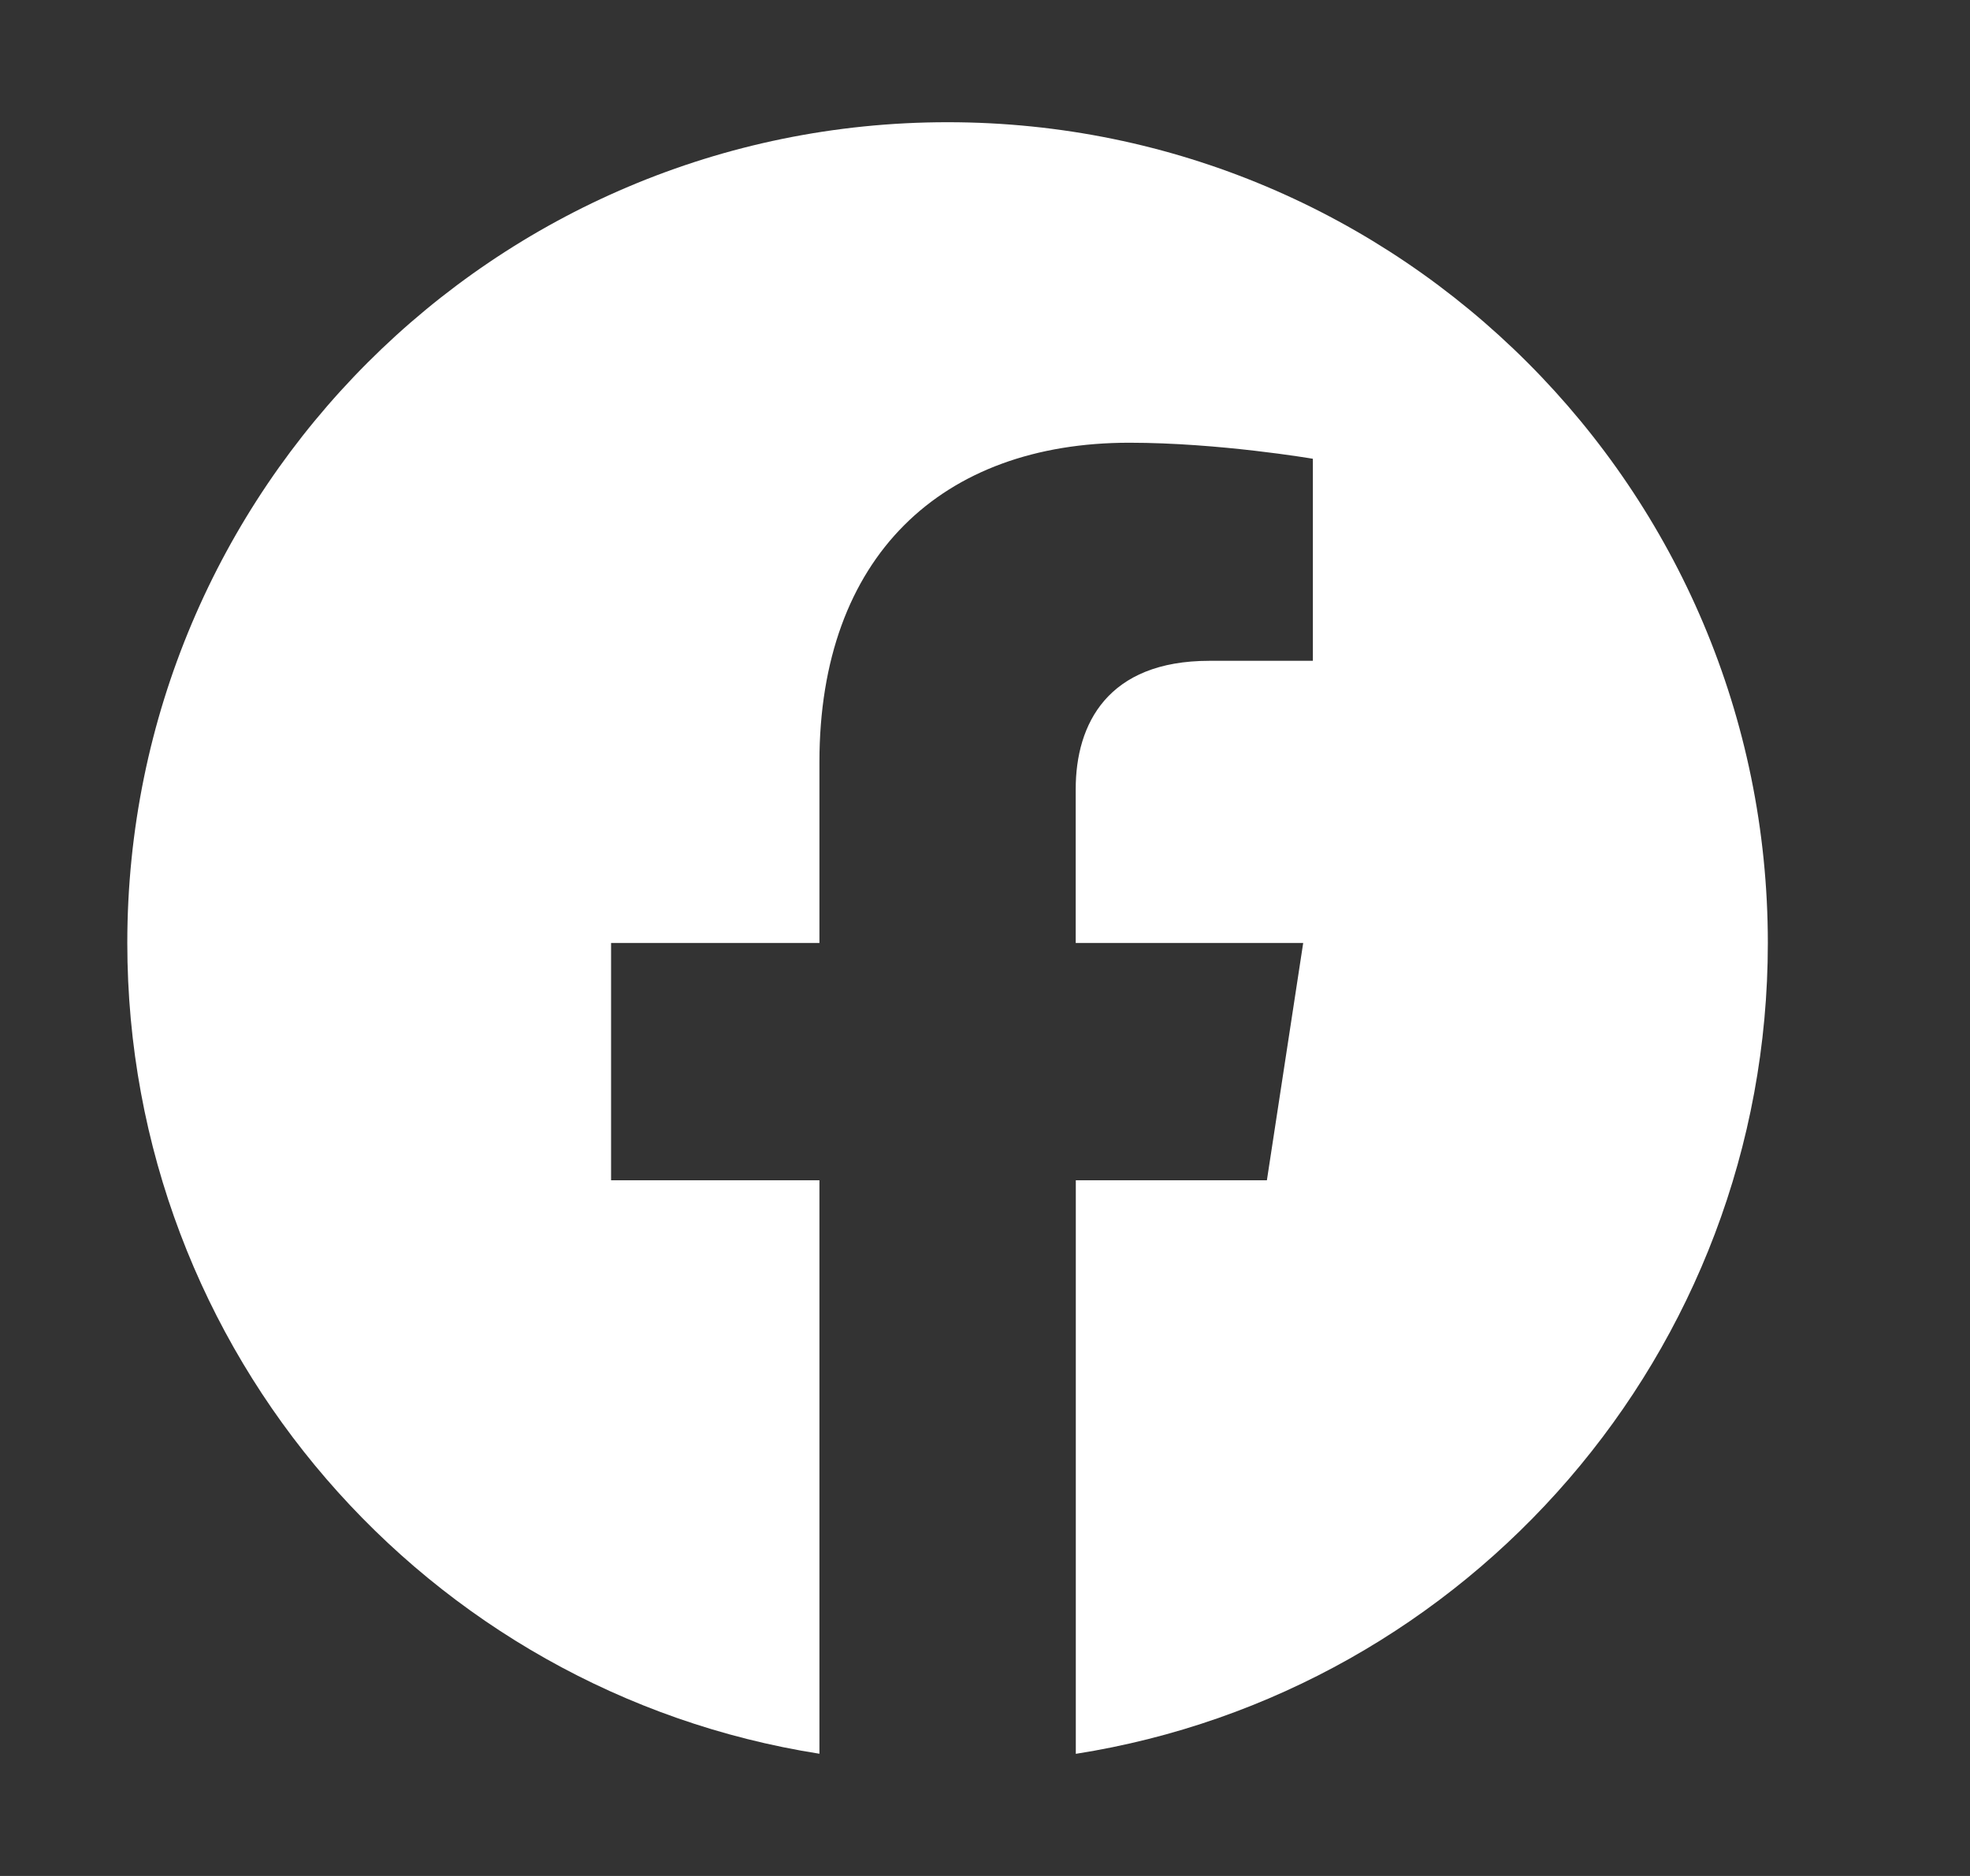 <svg width="21" height="20" viewBox="0 0 21 20" fill="none" xmlns="http://www.w3.org/2000/svg">
<rect x="0" y="0" width="21" height="20" fill="#333333" stroke="none"/>
<path fill-rule="evenodd" clip-rule="evenodd" d="M18.845 10.053C18.845 5.221 14.93 1.303 10.101 1.303C5.273 1.303 1.357 5.221 1.357 10.053C1.357 14.42 4.554 18.04 8.735 18.697V12.583H6.514V10.053H8.735V8.125C8.735 5.932 10.041 4.72 12.038 4.72C12.995 4.72 13.995 4.891 13.995 4.891V7.045H12.892C11.807 7.045 11.467 7.719 11.467 8.412V10.053H13.892L13.505 12.583H11.468V18.698C15.648 18.041 18.845 14.421 18.845 10.053V10.053Z" fill="white"/>
</svg>
